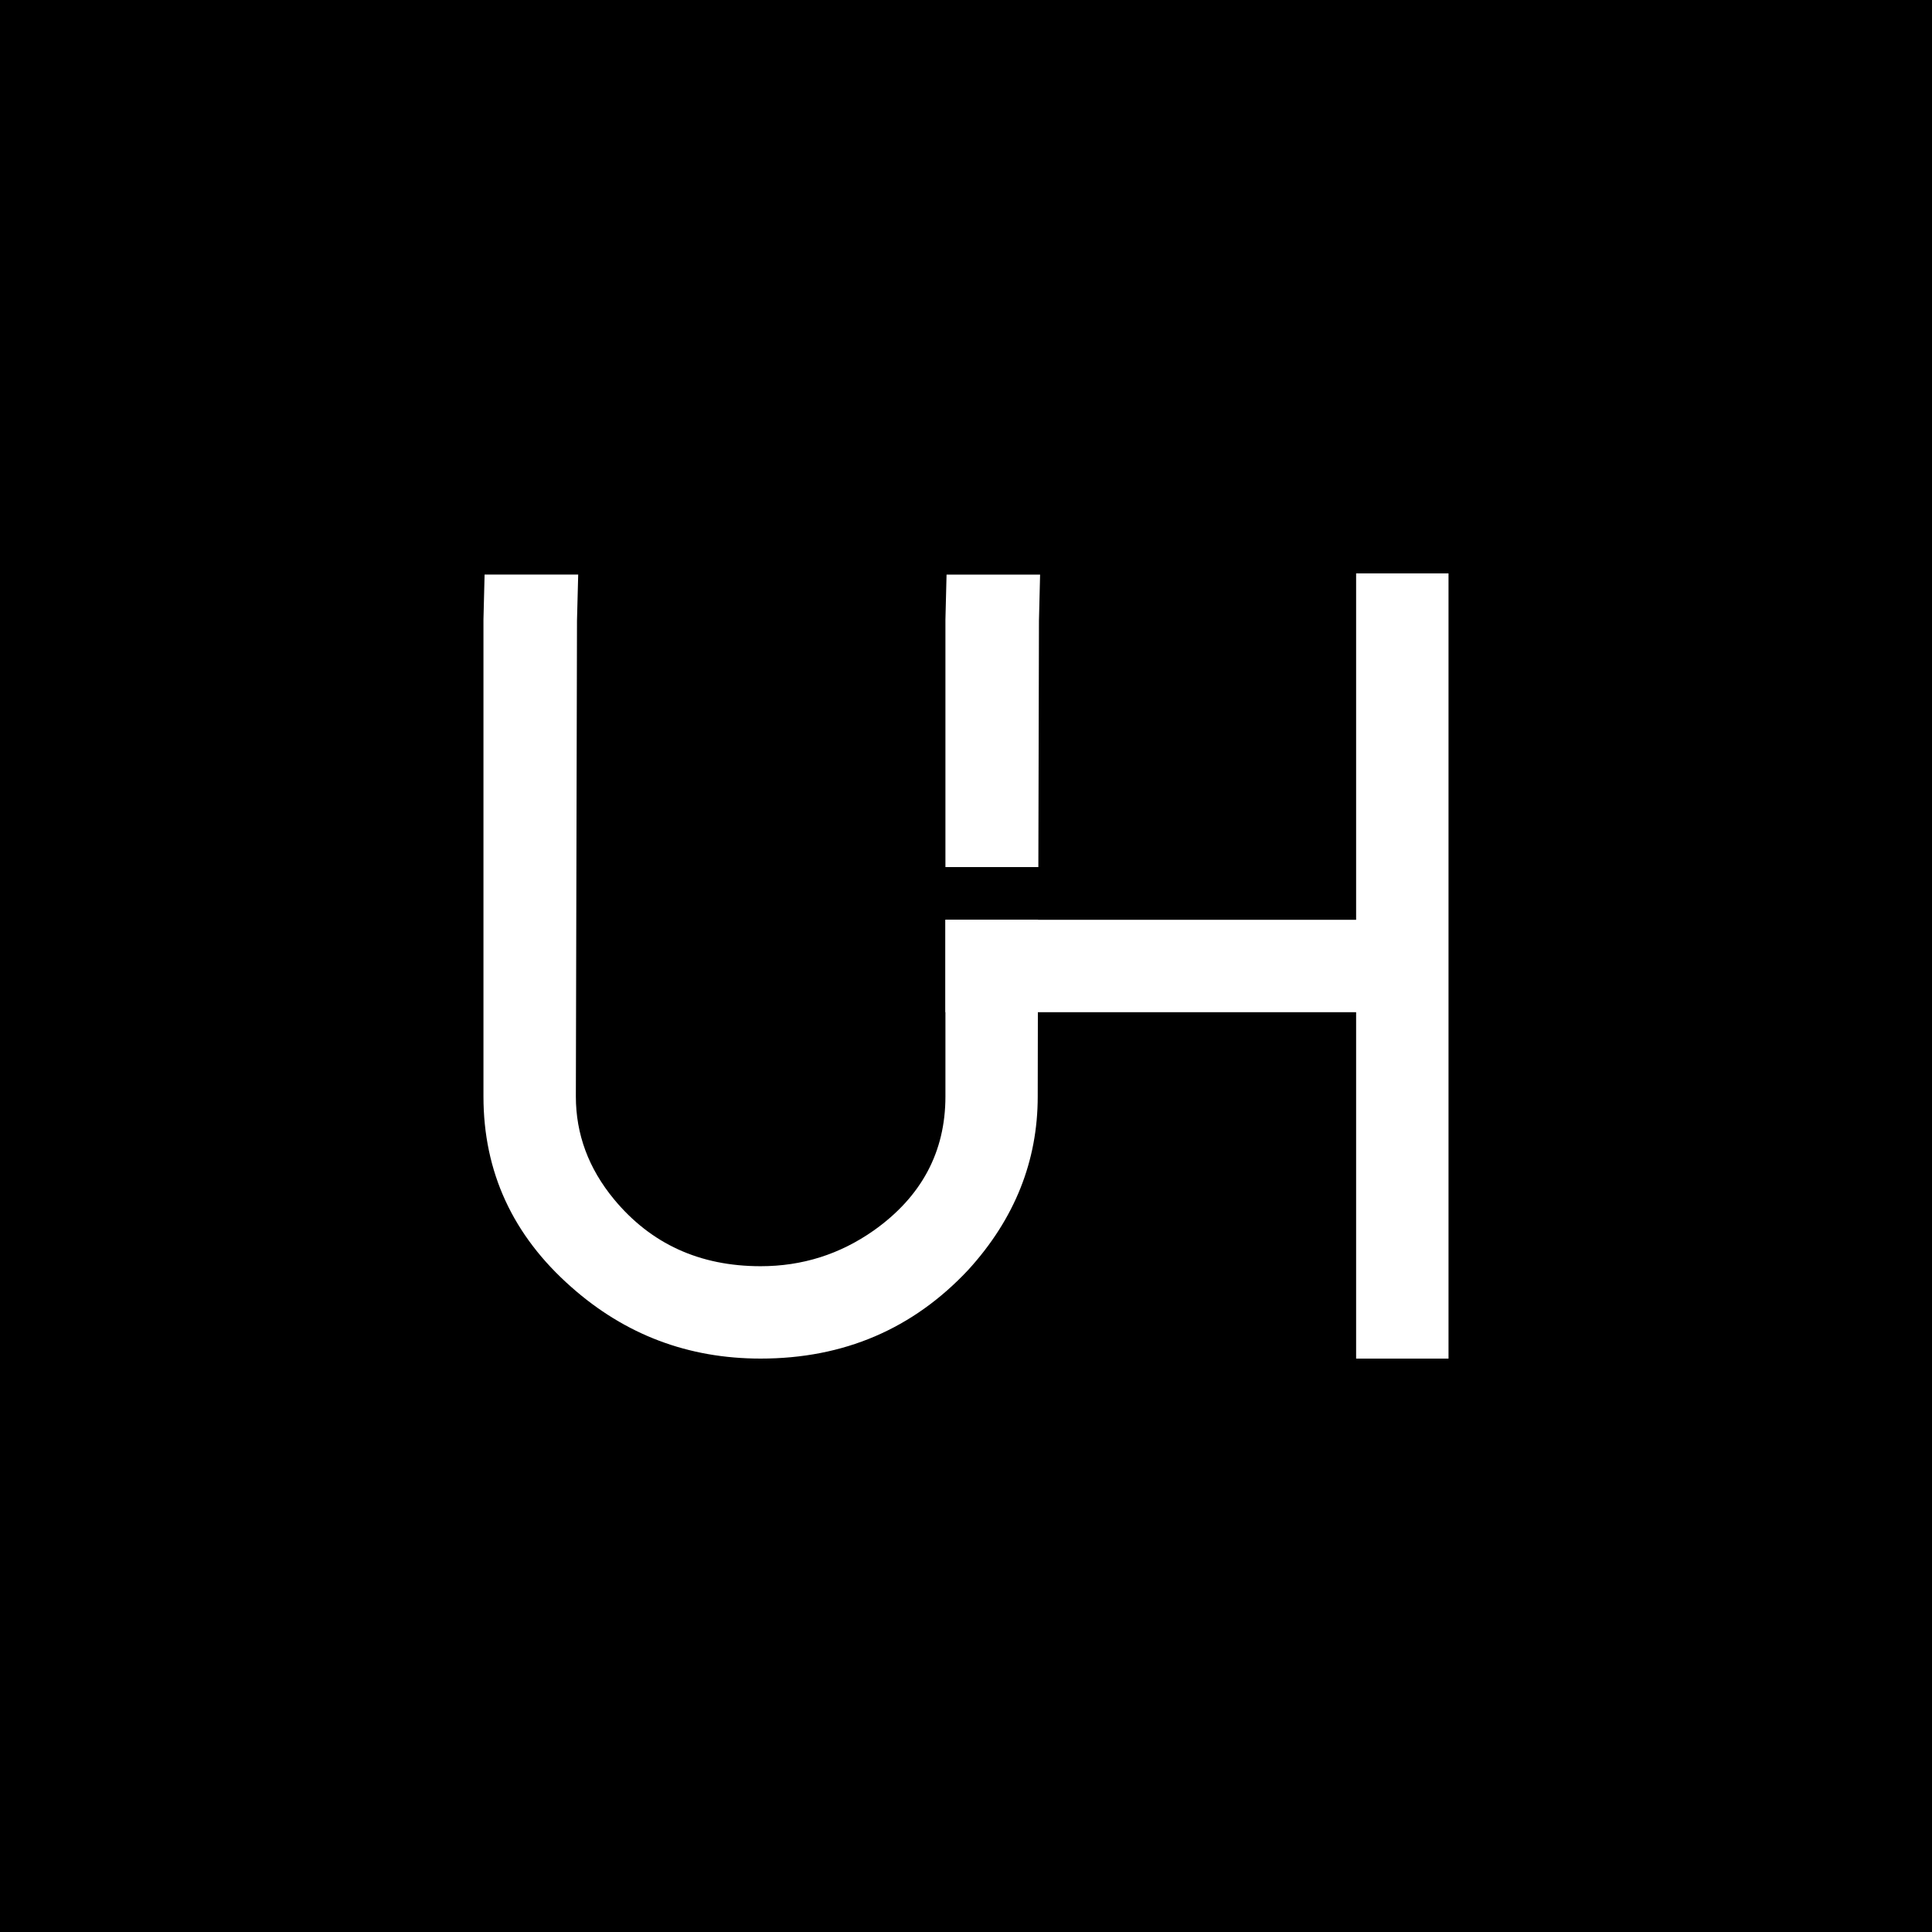 <?xml version="1.0" encoding="utf-8"?>
<svg xmlns="http://www.w3.org/2000/svg" id="Layer_1" style="enable-background:new 0 0 800 800;" version="1.1" viewBox="0 0 800 800" x="0px" y="0px">
<style type="text/css">
	.st0{fill:#F2F2F2;}
	.st1{fill:#FFFFFF;}
</style>
<rect height="800" width="800"/>
<g>
	<g>
		<path class="st1" d="M391.95,237.93l-0.47,18.63v102.47h38.48l0.25-102l0.47-19.1H391.95z M391.48,380.87v73.16&#xD;&#xA;			c0,22.95-9.89,41.45-29.65,55.47c-14.06,9.89-29.65,14.81-46.87,14.81c-25.2,0-45.43-9.24-60.73-27.74&#xD;&#xA;			c-10.52-12.74-15.78-26.92-15.78-42.55l0.47-197.01l0.5-19.1h-38.76l-0.47,18.63v197.48c0,31.24,12.12,57.54,36.35,78.89&#xD;&#xA;			c22.32,19.79,48.46,29.65,78.42,29.65c34.41,0,63.11-12.27,86.06-36.82c19.13-21.04,28.68-44.96,28.68-71.72l0.06-34.91&#xD;&#xA;			l0.09-38.26H391.48z"/>
		<polygon class="st1" points="599.8,237.43 599.8,562.57 561.54,562.57 561.54,419.13 391.48,419.13 391.48,380.87 561.54,380.87 &#xD;&#xA;			561.54,237.43"/>
	</g>
</g>
</svg>